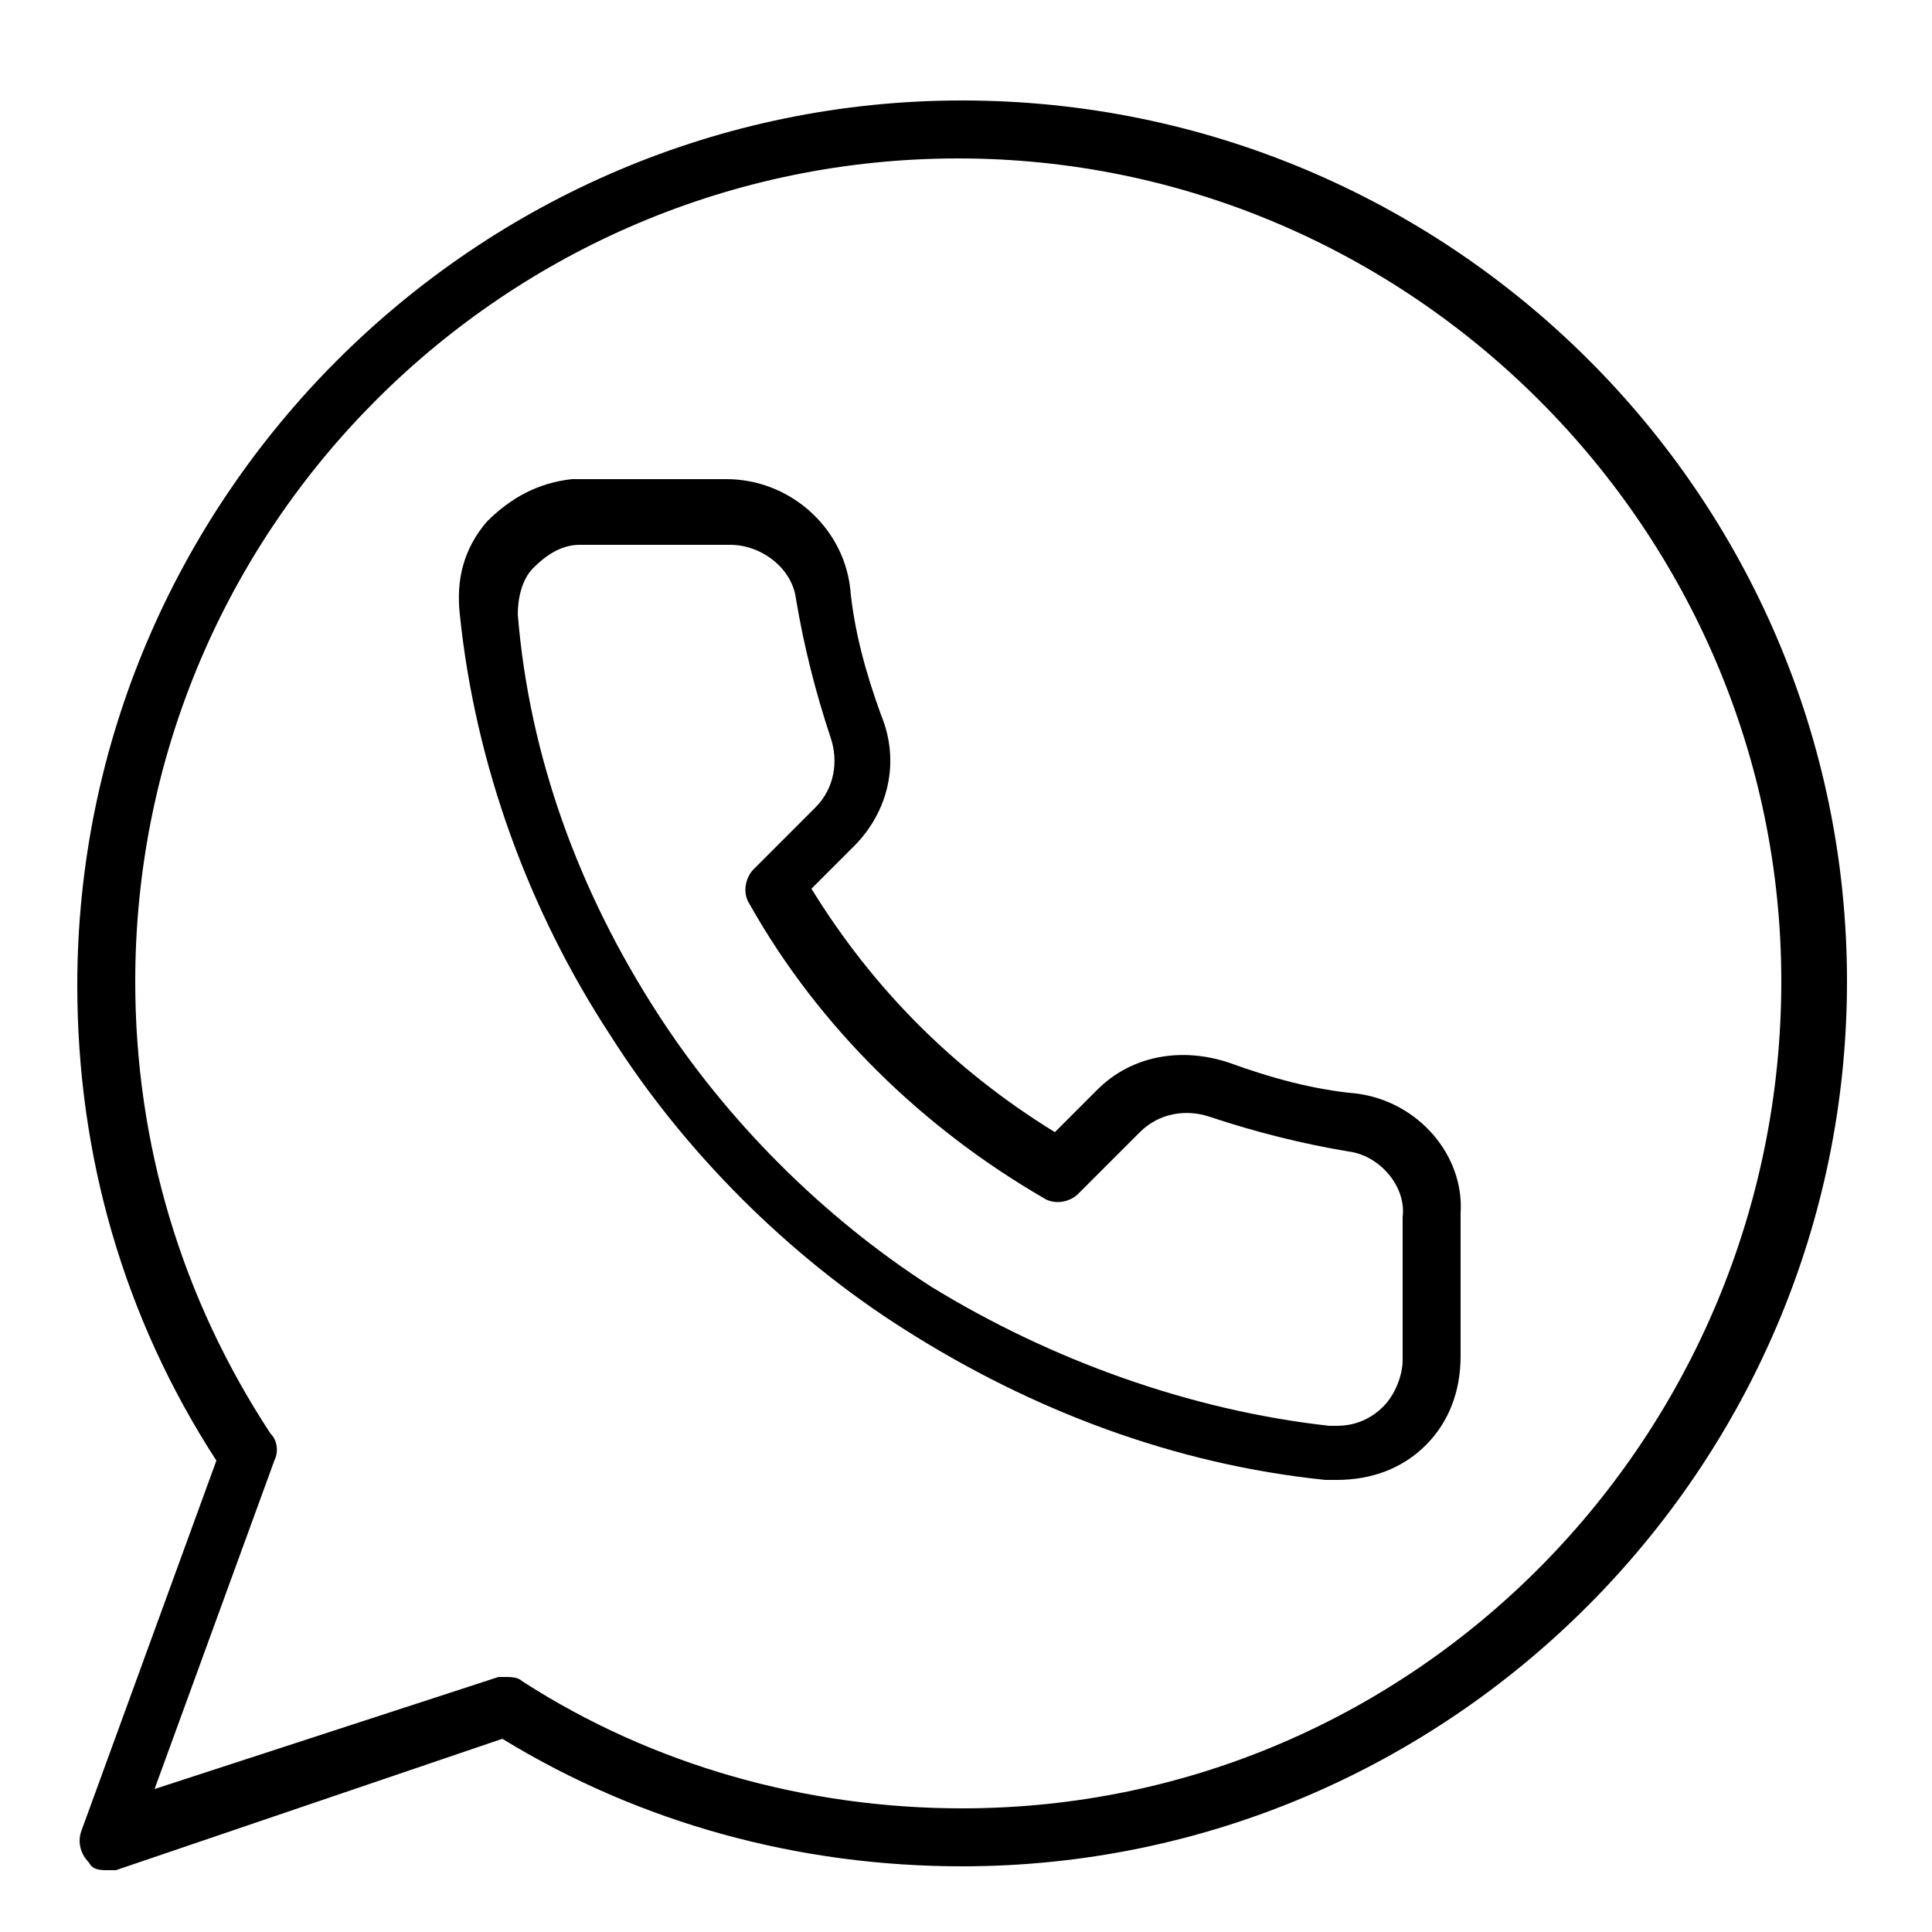 <?xml version="1.0" encoding="utf-8"?>
<!-- Generator: Adobe Illustrator 25.4.1, SVG Export Plug-In . SVG Version: 6.00 Build 0)  -->
<svg version="1.1" id="Capa_1" xmlns="http://www.w3.org/2000/svg" xmlns:xlink="http://www.w3.org/1999/xlink" x="0px" y="0px"
	 viewBox="0 0 50 50" style="enable-background:new 0 0 50 50;" xml:space="preserve">
<g>
	<g>
		<path d="M35.1,28.3c-1.1-0.1-2.2-0.4-3.3-0.8c-1.2-0.4-2.5-0.2-3.4,0.7l-1.1,1.1c-2.6-1.6-4.7-3.7-6.3-6.3l1.1-1.1
			c0.9-0.9,1.2-2.2,0.7-3.4c-0.4-1.1-0.7-2.2-0.8-3.3c-0.2-1.6-1.6-2.8-3.2-2.8h-3.7c-0.1,0-0.2,0-0.3,0c-0.9,0.1-1.6,0.5-2.2,1.1
			c-0.6,0.7-0.8,1.5-0.7,2.4c0.4,3.9,1.8,7.7,3.9,10.9c1.9,3,4.6,5.7,7.6,7.6c3.3,2.1,7,3.5,10.9,3.9c0.1,0,0.2,0,0.3,0
			c0.9,0,1.7-0.3,2.3-0.9c0.6-0.6,0.9-1.4,0.9-2.3v-3.7C37.9,29.9,36.7,28.5,35.1,28.3z M36.3,31.5v3.7c0,0.4-0.2,0.9-0.5,1.2
			c-0.3,0.3-0.7,0.5-1.2,0.5c-0.1,0-0.1,0-0.2,0c-3.6-0.4-7.2-1.7-10.3-3.6c-2.8-1.8-5.3-4.3-7.1-7.1c-2-3.1-3.3-6.6-3.6-10.3
			c0-0.4,0.1-0.9,0.4-1.2c0.3-0.3,0.7-0.6,1.2-0.6c0.1,0,0.1,0,0.2,0h3.7c0,0,0,0,0,0c0.8,0,1.6,0.6,1.7,1.4
			c0.2,1.2,0.5,2.4,0.9,3.6c0.2,0.6,0.1,1.3-0.4,1.8l-1.6,1.6c-0.2,0.2-0.3,0.6-0.1,0.9c1.8,3.2,4.5,5.8,7.6,7.6
			c0.3,0.2,0.7,0.1,0.9-0.1l1.6-1.6c0.5-0.5,1.2-0.6,1.8-0.4c1.2,0.4,2.4,0.7,3.6,0.9C35.7,29.9,36.4,30.7,36.3,31.5
			C36.3,31.5,36.3,31.5,36.3,31.5z"/>
	</g>
</g>
<g>
	<g>
		<path d="M24.9,2.6C12.3,2.6,2,12.9,2,25.5c0,4.4,1.2,8.6,3.6,12.3l-3.5,9.6c-0.1,0.3,0,0.6,0.2,0.8c0.1,0.2,0.3,0.2,0.5,0.2
			c0.1,0,0.2,0,0.2,0L13,45c3.6,2.2,7.7,3.3,11.9,3.3c12.6,0,22.9-10.3,22.9-22.9S37.5,2.6,24.9,2.6z M24.9,46.8
			c-4,0-8-1.1-11.4-3.3c-0.1-0.1-0.3-0.1-0.4-0.1c-0.1,0-0.2,0-0.2,0L4,46.3l3.1-8.5c0.1-0.2,0.1-0.5-0.1-0.7
			c-2.3-3.5-3.5-7.5-3.5-11.7c0-11.8,9.6-21.3,21.3-21.3s21.3,9.6,21.3,21.3S36.7,46.8,24.9,46.8z"/>
	</g>
</g>
</svg>
